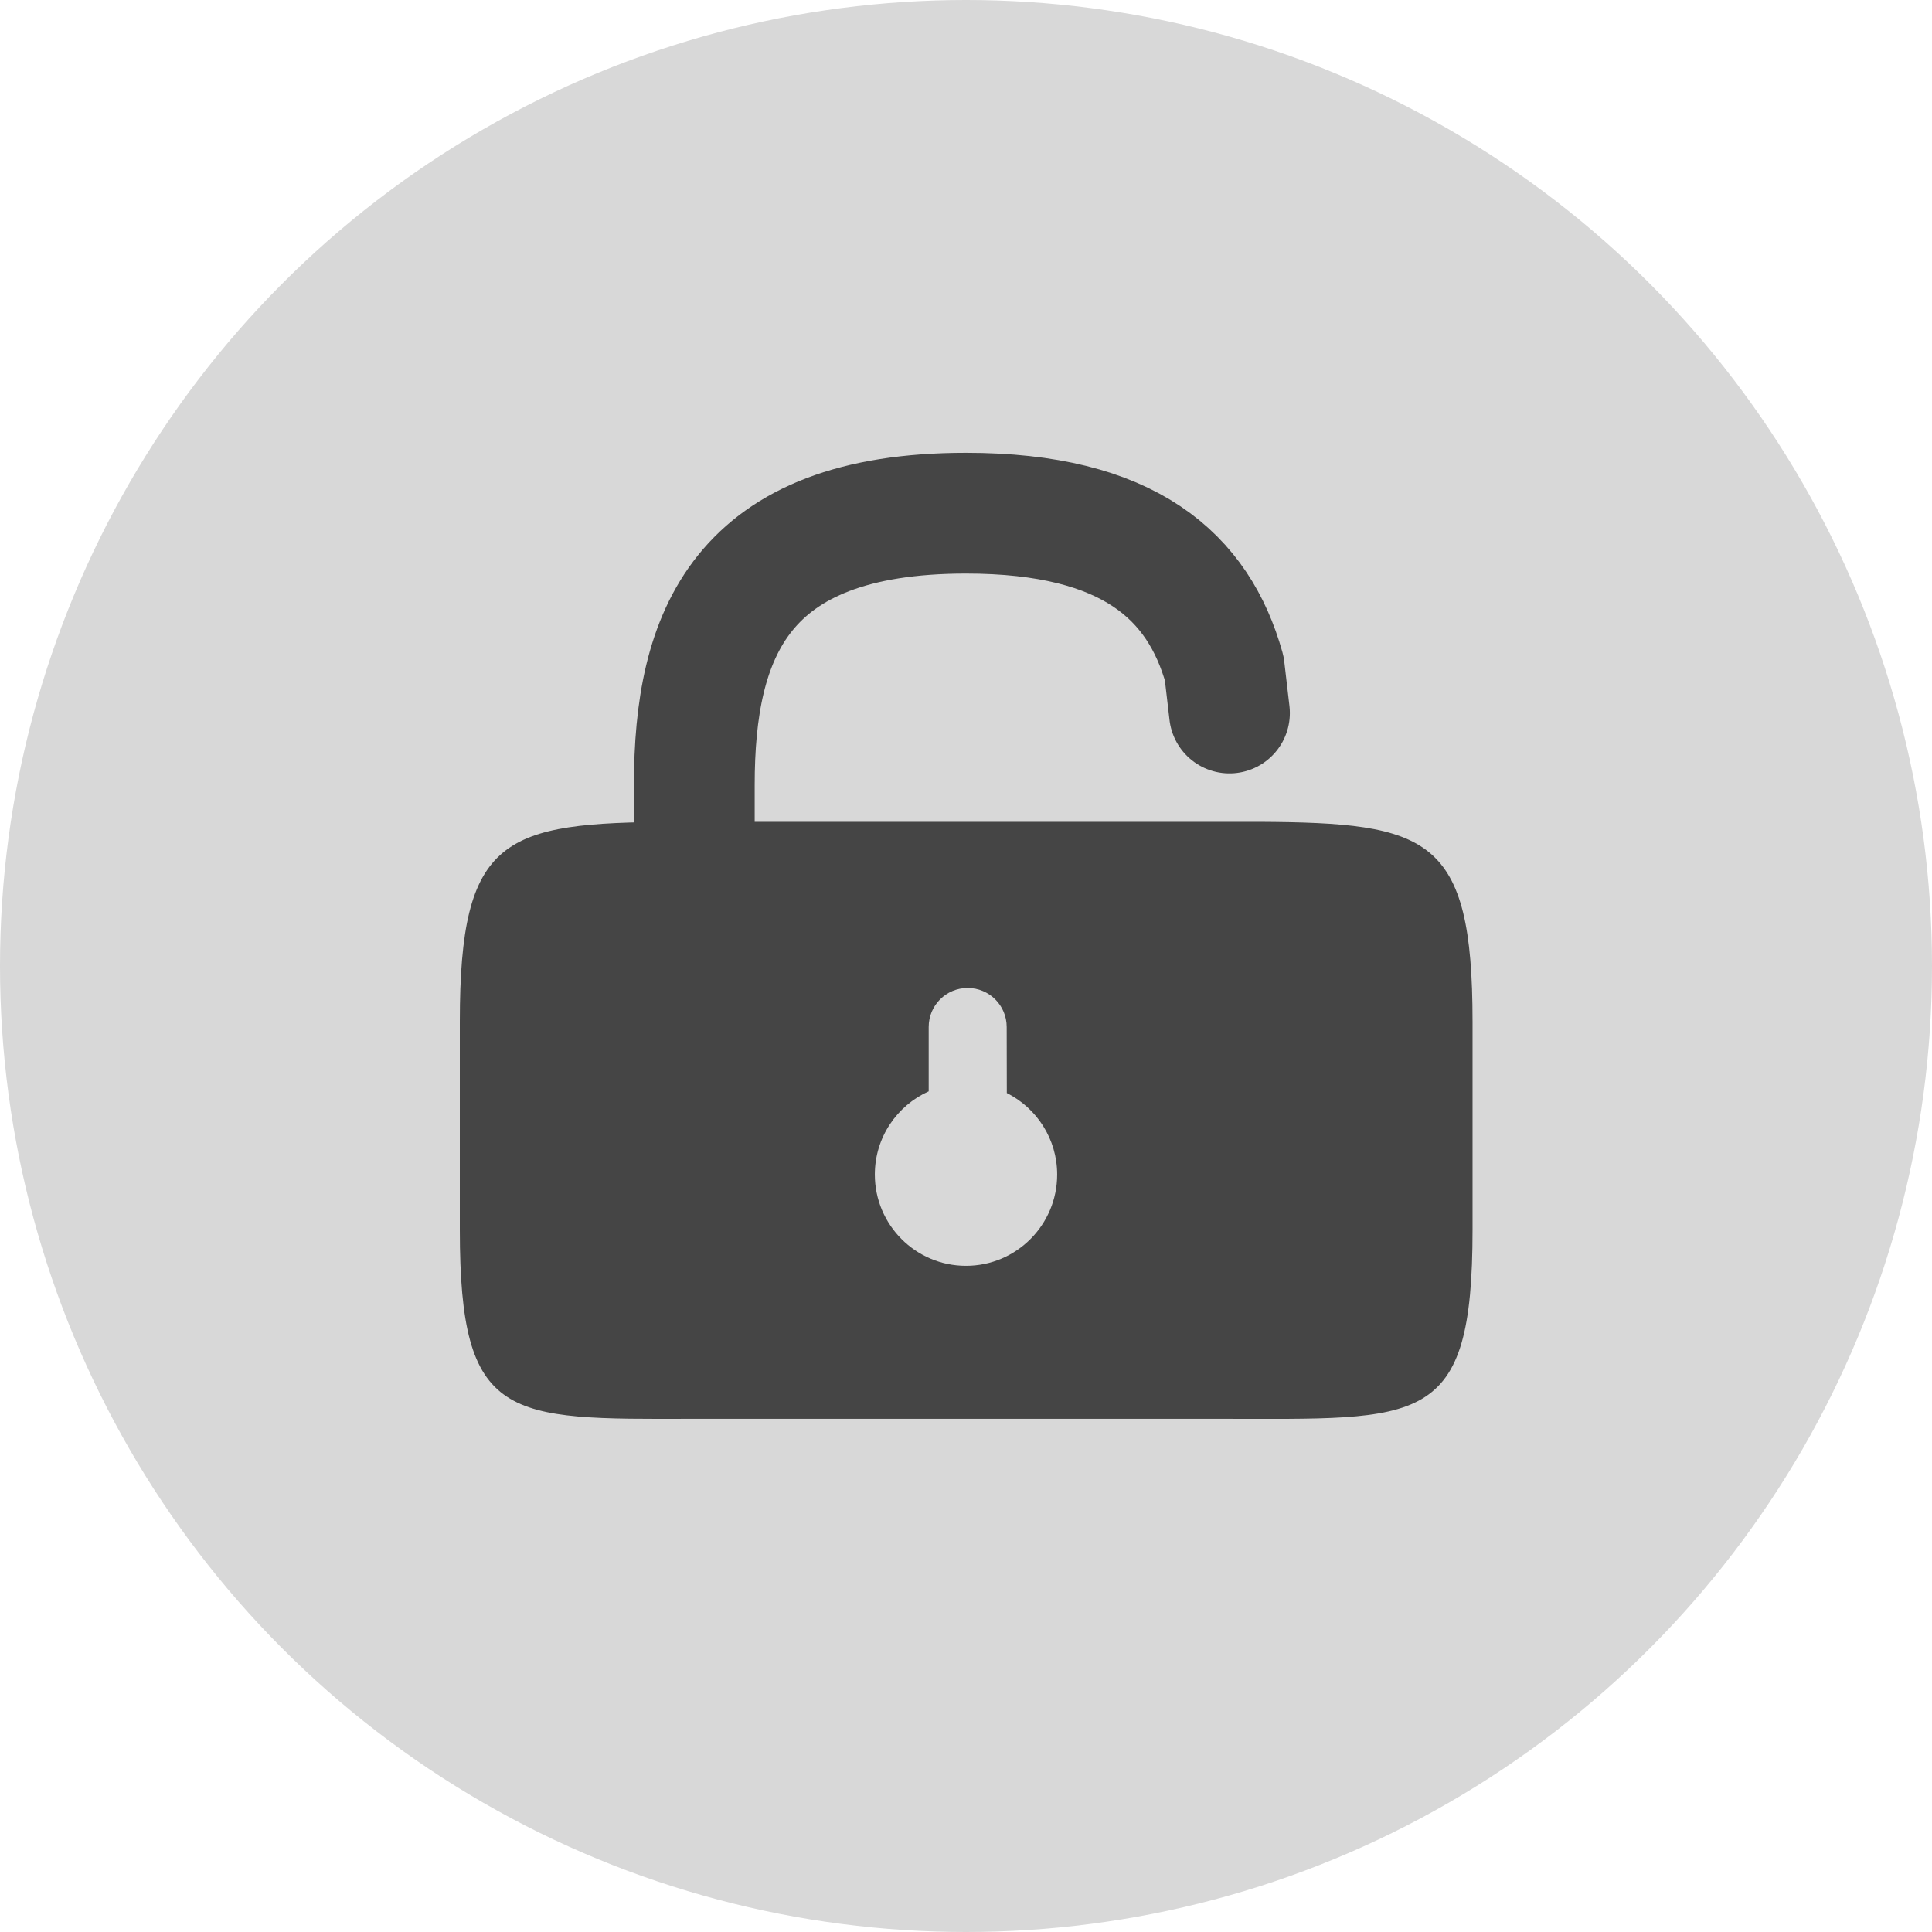 <?xml version="1.0" encoding="UTF-8"?>
<svg width="16px" height="16px" viewBox="0 0 16 16" version="1.1" xmlns="http://www.w3.org/2000/svg" xmlns:xlink="http://www.w3.org/1999/xlink">
    <title>编组 17</title>
    <g id="页面-3" stroke="none" stroke-width="1" fill="none" fill-rule="evenodd">
        <g id="Documentation-PC0612" transform="translate(-786, -630)">
            <g id="编组-2" transform="translate(243, 397)">
                <g id="编组-30备份-3" transform="translate(281, 218)">
                    <g id="编组-17" transform="translate(262, 15)">
                        <circle id="椭圆形" fill="#D8D8D8" cx="8" cy="8" r="8"></circle>
                        <g id="lock" transform="translate(3.5, 3.5)">
                            <path d="M2.25,3.75 L2.25,3 C2.25,1.759 2.625,0.75 4.5,0.75 C5.854,0.75 6.426,1.276 6.639,2.036 L6.682,2.405" id="路径" stroke="#454545" stroke-linecap="round" stroke-linejoin="round" stroke-dasharray="0,0"></path>
                            <path d="M6.928,3.306 C8.332,3.314 8.695,3.426 8.695,4.96 L8.695,6.684 C8.695,8.332 8.276,8.25 6.598,8.25 L2.236,8.25 C0.699,8.254 0.308,8.276 0.308,6.684 L0.308,4.96 C0.308,3.426 0.672,3.314 2.076,3.306 Z M4.514,4.682 C4.335,4.682 4.191,4.826 4.191,5.005 L4.191,5.538 C3.928,5.656 3.745,5.92 3.745,6.227 C3.745,6.644 4.083,6.983 4.5,6.983 C4.917,6.983 5.255,6.644 5.255,6.227 C5.255,5.932 5.085,5.676 4.838,5.552 L4.837,5.005 C4.837,4.826 4.692,4.682 4.514,4.682 Z" id="形状结合" fill="#454545"></path>
                            <g id="Vector" opacity="0"></g>
                        </g>
                    </g>
                </g>
            </g>
        </g>
    </g>
</svg>